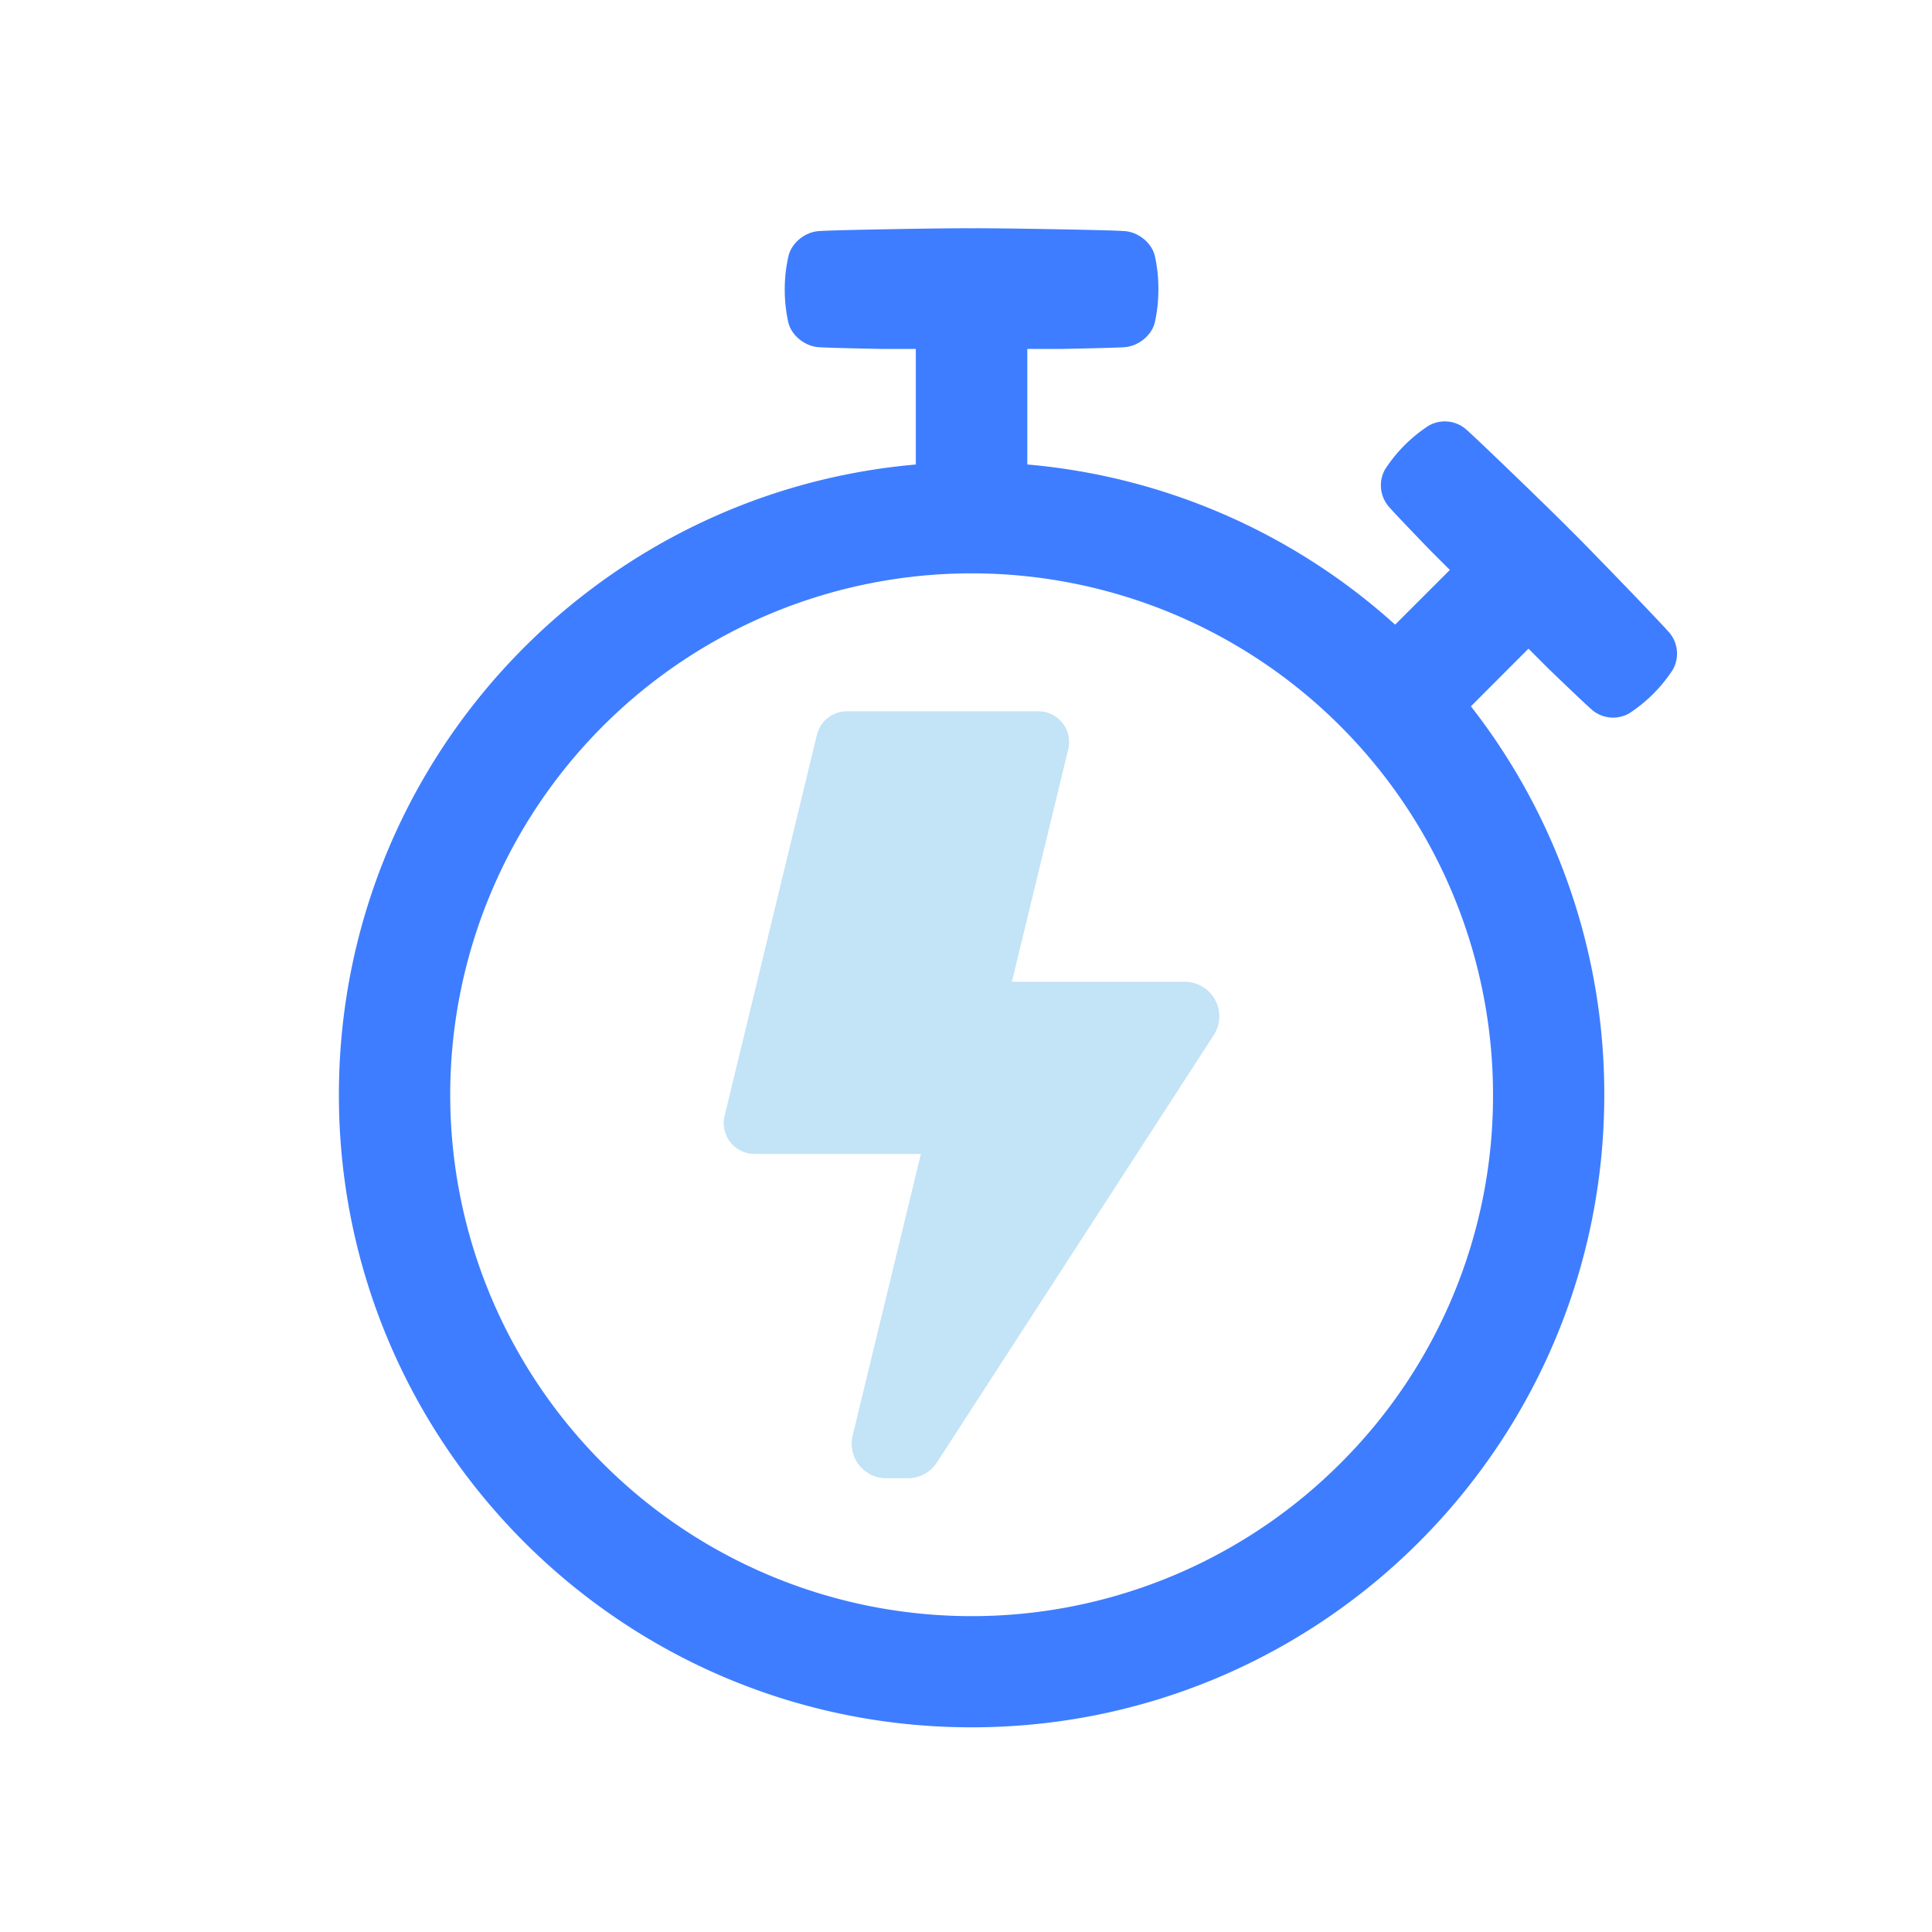 <?xml version="1.0" encoding="UTF-8" standalone="no"?>
<svg
   viewBox="0 0 512 512"
   version="1.1"
   id="svg2"
   sodipodi:docname="stop-watch.svg"
   inkscape:version="1.3 (0e150ed6c4, 2023-07-21)"
   xmlns:inkscape="http://www.inkscape.org/namespaces/inkscape"
   xmlns:sodipodi="http://sodipodi.sourceforge.net/DTD/sodipodi-0.dtd"
   xmlns="http://www.w3.org/2000/svg"
   xmlns:svg="http://www.w3.org/2000/svg">
  <defs
     id="defs2" />
  <sodipodi:namedview
     id="namedview2"
     pagecolor="#ffffff"
     bordercolor="#000000"
     borderopacity="0.25"
     inkscape:showpageshadow="2"
     inkscape:pageopacity="0.0"
     inkscape:pagecheckerboard="0"
     inkscape:deskcolor="#d1d1d1"
     inkscape:zoom="0.39697266"
     inkscape:cx="211.60148"
     inkscape:cy="306.06642"
     inkscape:window-width="1920"
     inkscape:window-height="1009"
     inkscape:window-x="1912"
     inkscape:window-y="-8"
     inkscape:window-maximized="1"
     inkscape:current-layer="svg2" />
  <path
     d="m 442.618,167.936 c -1.187,-1.622 -24.055,-25.25 -26.709,-27.741 -2.499,-2.646 -26.127,-25.529 -27.748,-26.716 a 8.621,8.621 0 0 0 -9.482,-0.706 39.217,39.217 0 0 0 -11.639,11.639 8.636,8.636 0 0 0 0.714,9.49 c 0.535,0.776 5.564,6.021 11.127,11.802 l 5.339,5.339 -14.495,14.495 A 167.034,167.034 0 0 0 272.247,123.093 V 92.473 h 8.924 c 8.536,-0.163 16.295,-0.357 17.219,-0.504 3.476,-0.388 6.875,-3.174 7.667,-6.596 a 39.799,39.799 0 0 0 0.923,-8.753 39.722,39.722 0 0 0 -0.923,-8.745 c -0.776,-3.422 -4.19,-6.208 -7.667,-6.596 -2.111,-0.326 -37.029,-0.885 -40.886,-0.776 -3.88,-0.109 -38.798,0.45 -40.893,0.776 -3.469,0.388 -6.867,3.174 -7.659,6.596 a 39.225,39.225 0 0 0 -0.985,8.745 39.241,39.241 0 0 0 0.931,8.753 c 0.776,3.422 4.19,6.208 7.659,6.596 0.962,0.147 8.699,0.341 17.219,0.504 h 8.931 v 30.627 c -85.666,7.465 -152.896,79.366 -152.896,167.05 0,92.565 75.067,167.608 167.67,167.608 92.604,0 167.67,-75.044 167.67,-167.608 A 166.925,166.925 0 0 0 389.806,187.18 l 15.255,-15.279 5.339,5.339 c 5.781,5.564 11.065,10.592 11.802,11.127 a 8.621,8.621 0 0 0 9.49,0.714 39.217,39.217 0 0 0 11.639,-11.639 8.636,8.636 0 0 0 -0.714,-9.506 z m -87.428,219.893 a 138.176,138.176 0 1 1 40.474,-97.678 137.346,137.346 0 0 1 -40.474,97.678 z"
     id="path1"
     style="stroke-width:0.776"
     fill="#3e7dff" />
  <path
     d="m 313.994,260.183 h -45.836 l 14.93,-61.596 a 8.155,8.155 0 0 0 -7.93,-10.088 h -50.733 a 8.163,8.163 0 0 0 -7.923,6.208 l -24.474,101.007 a 8.163,8.163 0 0 0 7.93,10.088 h 44.09 l -18.088,74.64 a 9.156,9.156 0 0 0 8.893,11.306 h 5.75 a 9.149,9.149 0 0 0 7.682,-4.175 l 73.391,-113.291 a 9.156,9.156 0 0 0 -7.682,-14.099 z"
     fill="#c3e3f7"
     id="path2"
     style="stroke-width:0.776" />
</svg>
